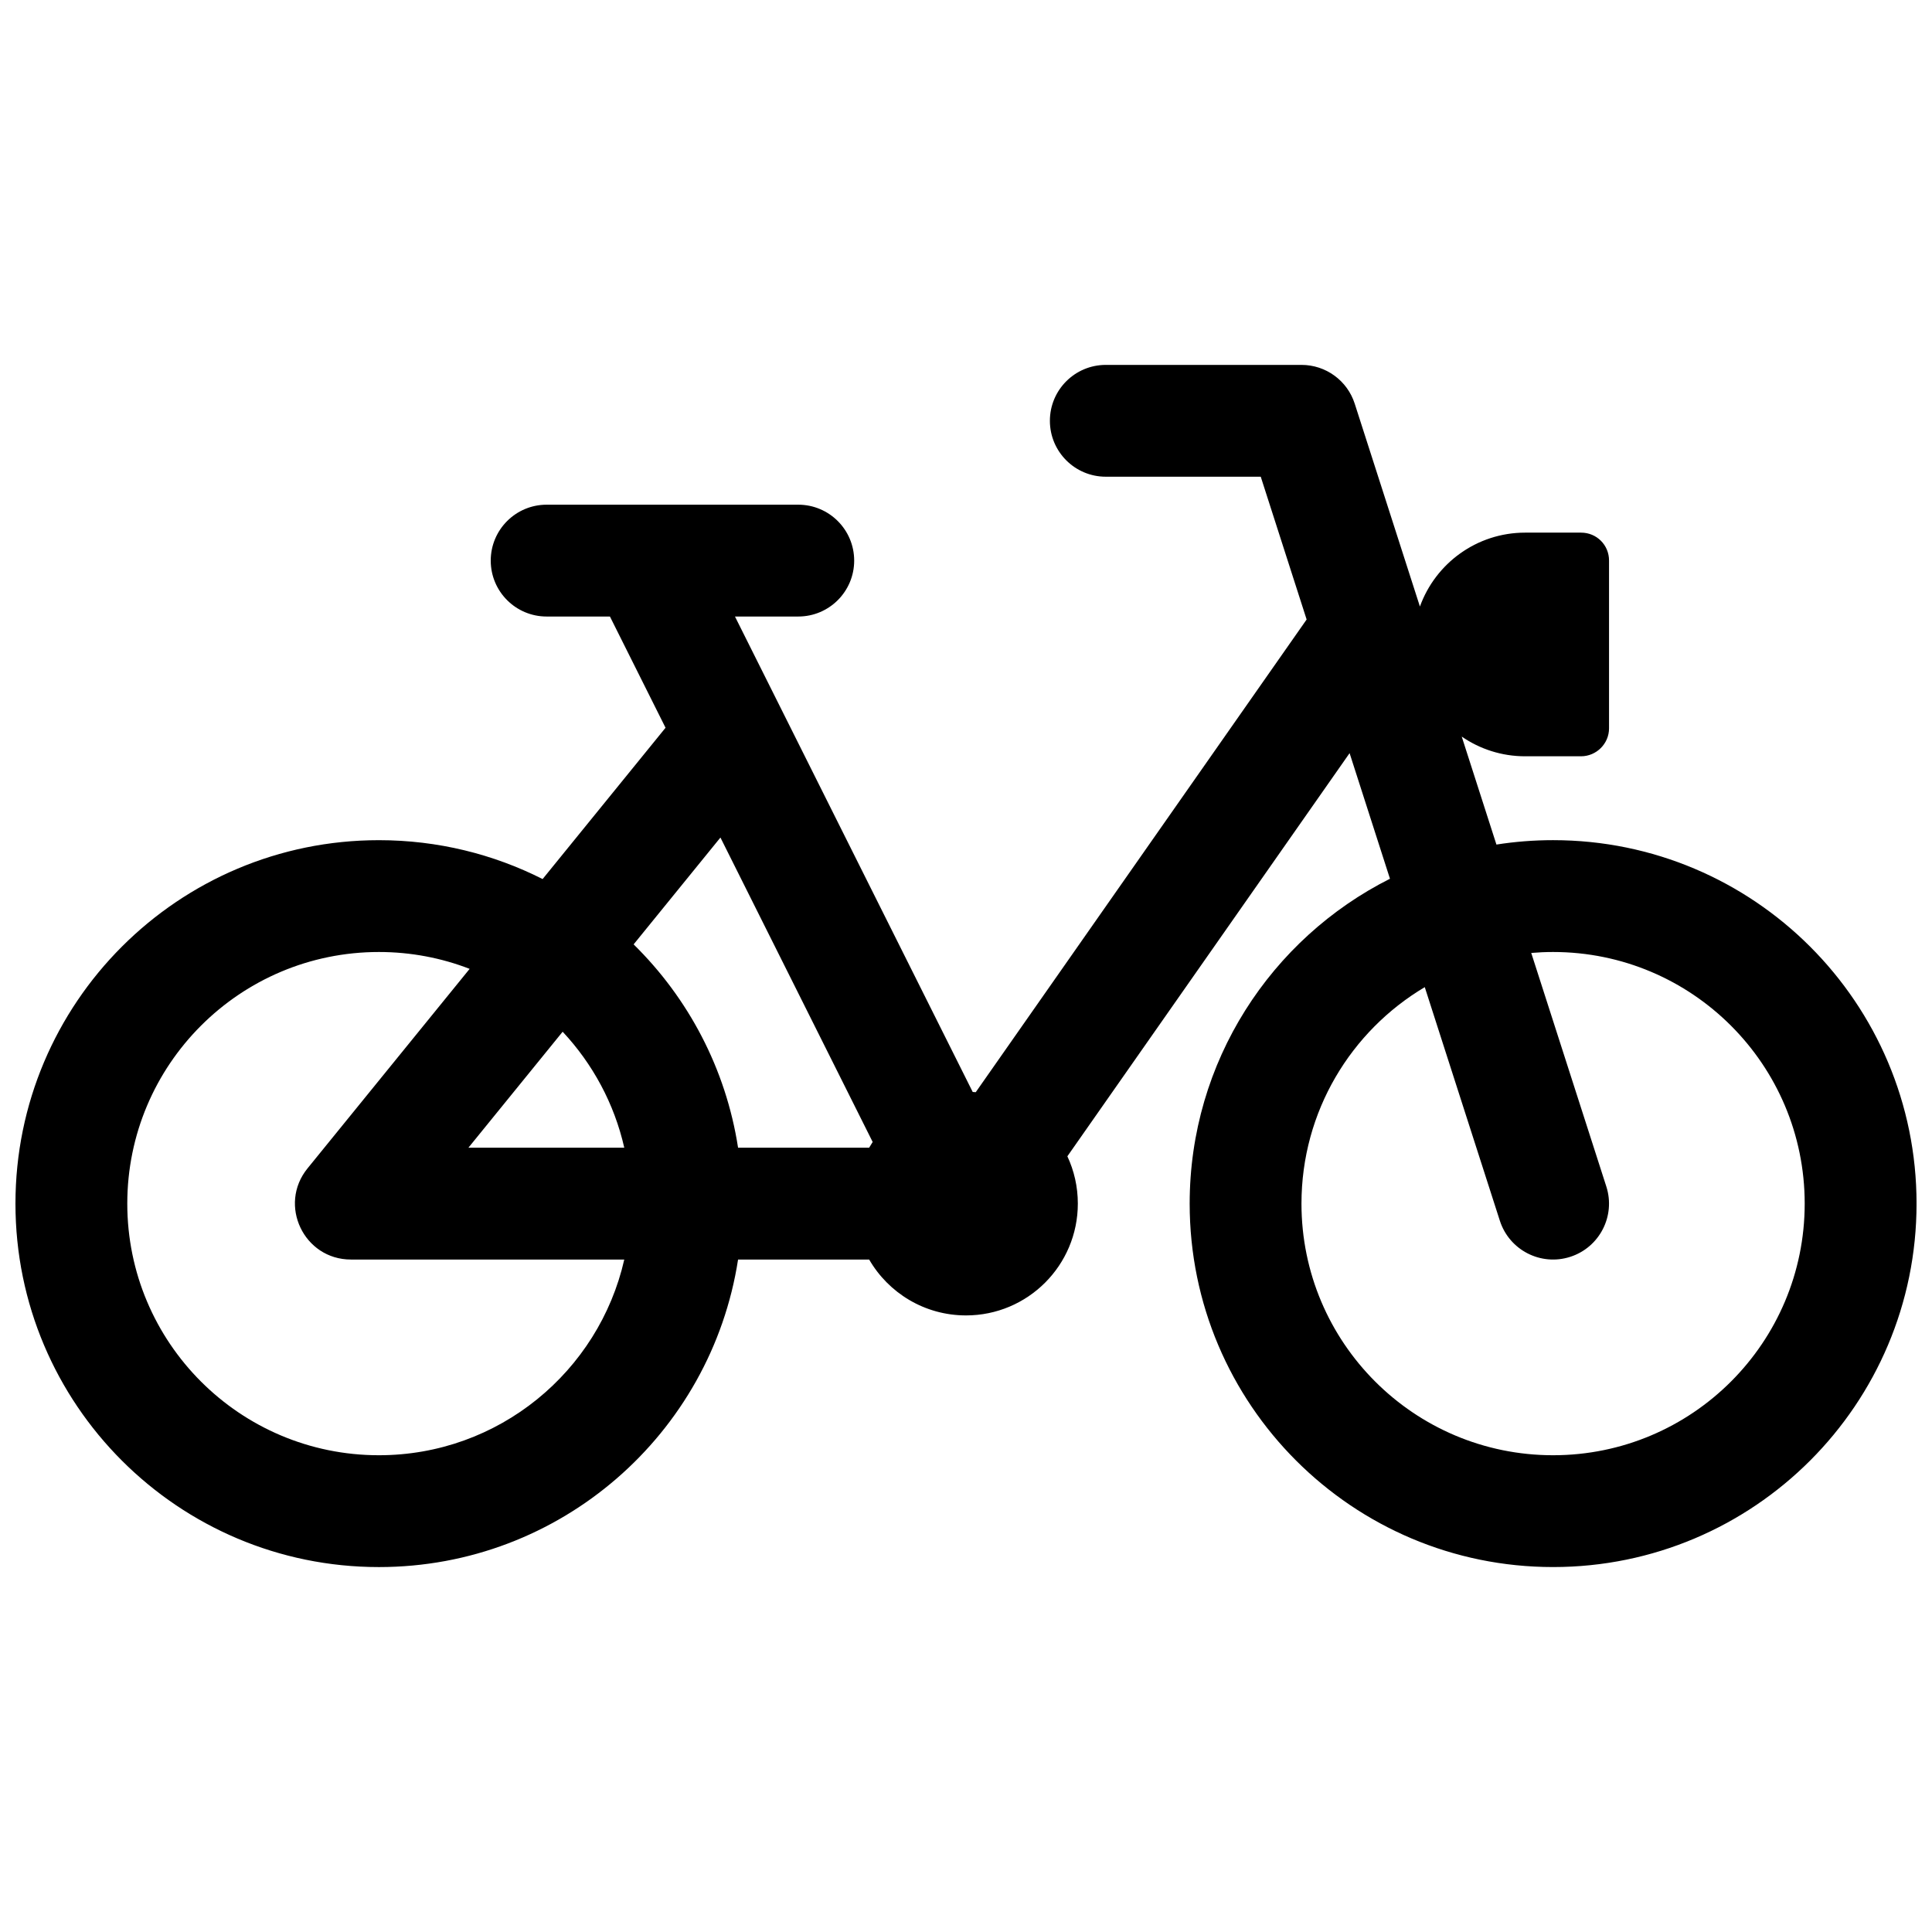 <?xml version="1.0" encoding="UTF-8"?>
<!-- The Best Svg Icon site in the world: iconSvg.co, Visit us! https://iconsvg.co -->
<svg width="800px" height="800px" version="1.1" viewBox="144 144 512 512" xmlns="http://www.w3.org/2000/svg">
 <defs>
  <clipPath id="a">
   <path d="m148.09 240h503.81v320h-503.81z"/>
  </clipPath>
 </defs>
 <g clip-path="url(#a)">
  <path d="m374.33 477.79h-34.734c-7.129 46.16-47.027 81.5-95.184 81.5-53.195 0-96.316-43.125-96.316-96.316 0-53.195 43.121-96.32 96.316-96.32 15.605 0 30.348 3.715 43.387 10.305l32.578-40.098-14.738-29.477h-16.773c-8.184 0-14.816-6.633-14.816-14.816 0-8.184 6.633-14.82 14.816-14.82h66.68c8.184 0 14.82 6.637 14.82 14.82 0 8.184-6.637 14.816-14.82 14.816h-16.773l63.004 126c0.27 0.016 0.539 0.035 0.805 0.059l87.688-125.27-12.16-37.84h-41.062c-8.184 0-14.816-6.633-14.816-14.816 0-8.184 6.633-14.816 14.816-14.816h51.863c6.438 0 12.137 4.152 14.105 10.281l17.277 53.754c4.117-11.418 15.051-19.582 27.891-19.582h14.812c4.168 0 7.414 3.309 7.414 7.387v44.496c0 4.031-3.332 7.387-7.438 7.387h-14.789c-6.242 0-12.035-1.93-16.812-5.223l9.199 28.617c4.894-0.77 9.91-1.168 15.02-1.168 53.195 0 96.316 43.125 96.316 96.32 0 53.191-43.121 96.316-96.316 96.316-53.191 0-96.316-43.125-96.316-96.316 0-37.648 21.598-70.25 53.082-86.094l-10.699-33.285-74.793 106.84c1.781 3.805 2.773 8.055 2.773 12.535 0 16.367-13.266 29.633-29.633 29.633-10.973 0-20.547-5.957-25.672-14.816zm0-29.637c0.297-0.516 0.609-1.02 0.938-1.516l-40.344-80.684-23.008 28.316c14.453 14.199 24.445 32.926 27.68 53.883zm147.25-42.551c-19.562 11.621-32.676 32.965-32.676 57.371 0 36.824 29.855 66.68 66.68 66.68 36.828 0 66.68-29.855 66.68-66.68 0-36.828-29.852-66.684-66.68-66.684-1.949 0-3.879 0.086-5.789 0.25l19.898 61.898c2.504 7.789-1.781 16.137-9.574 18.641-7.793 2.504-16.137-1.781-18.641-9.574zm-253.12-4.844c-7.461-2.887-15.57-4.469-24.047-4.469-36.828 0-66.68 29.855-66.68 66.684 0 36.824 29.852 66.68 66.68 66.68 31.734 0 58.289-22.168 65.027-51.863h-72.438c-12.477 0-19.367-14.48-11.5-24.164zm24.648 16.66-24.973 30.734h41.305c-2.656-11.715-8.402-22.262-16.332-30.734z"/>
 </g>
</svg>